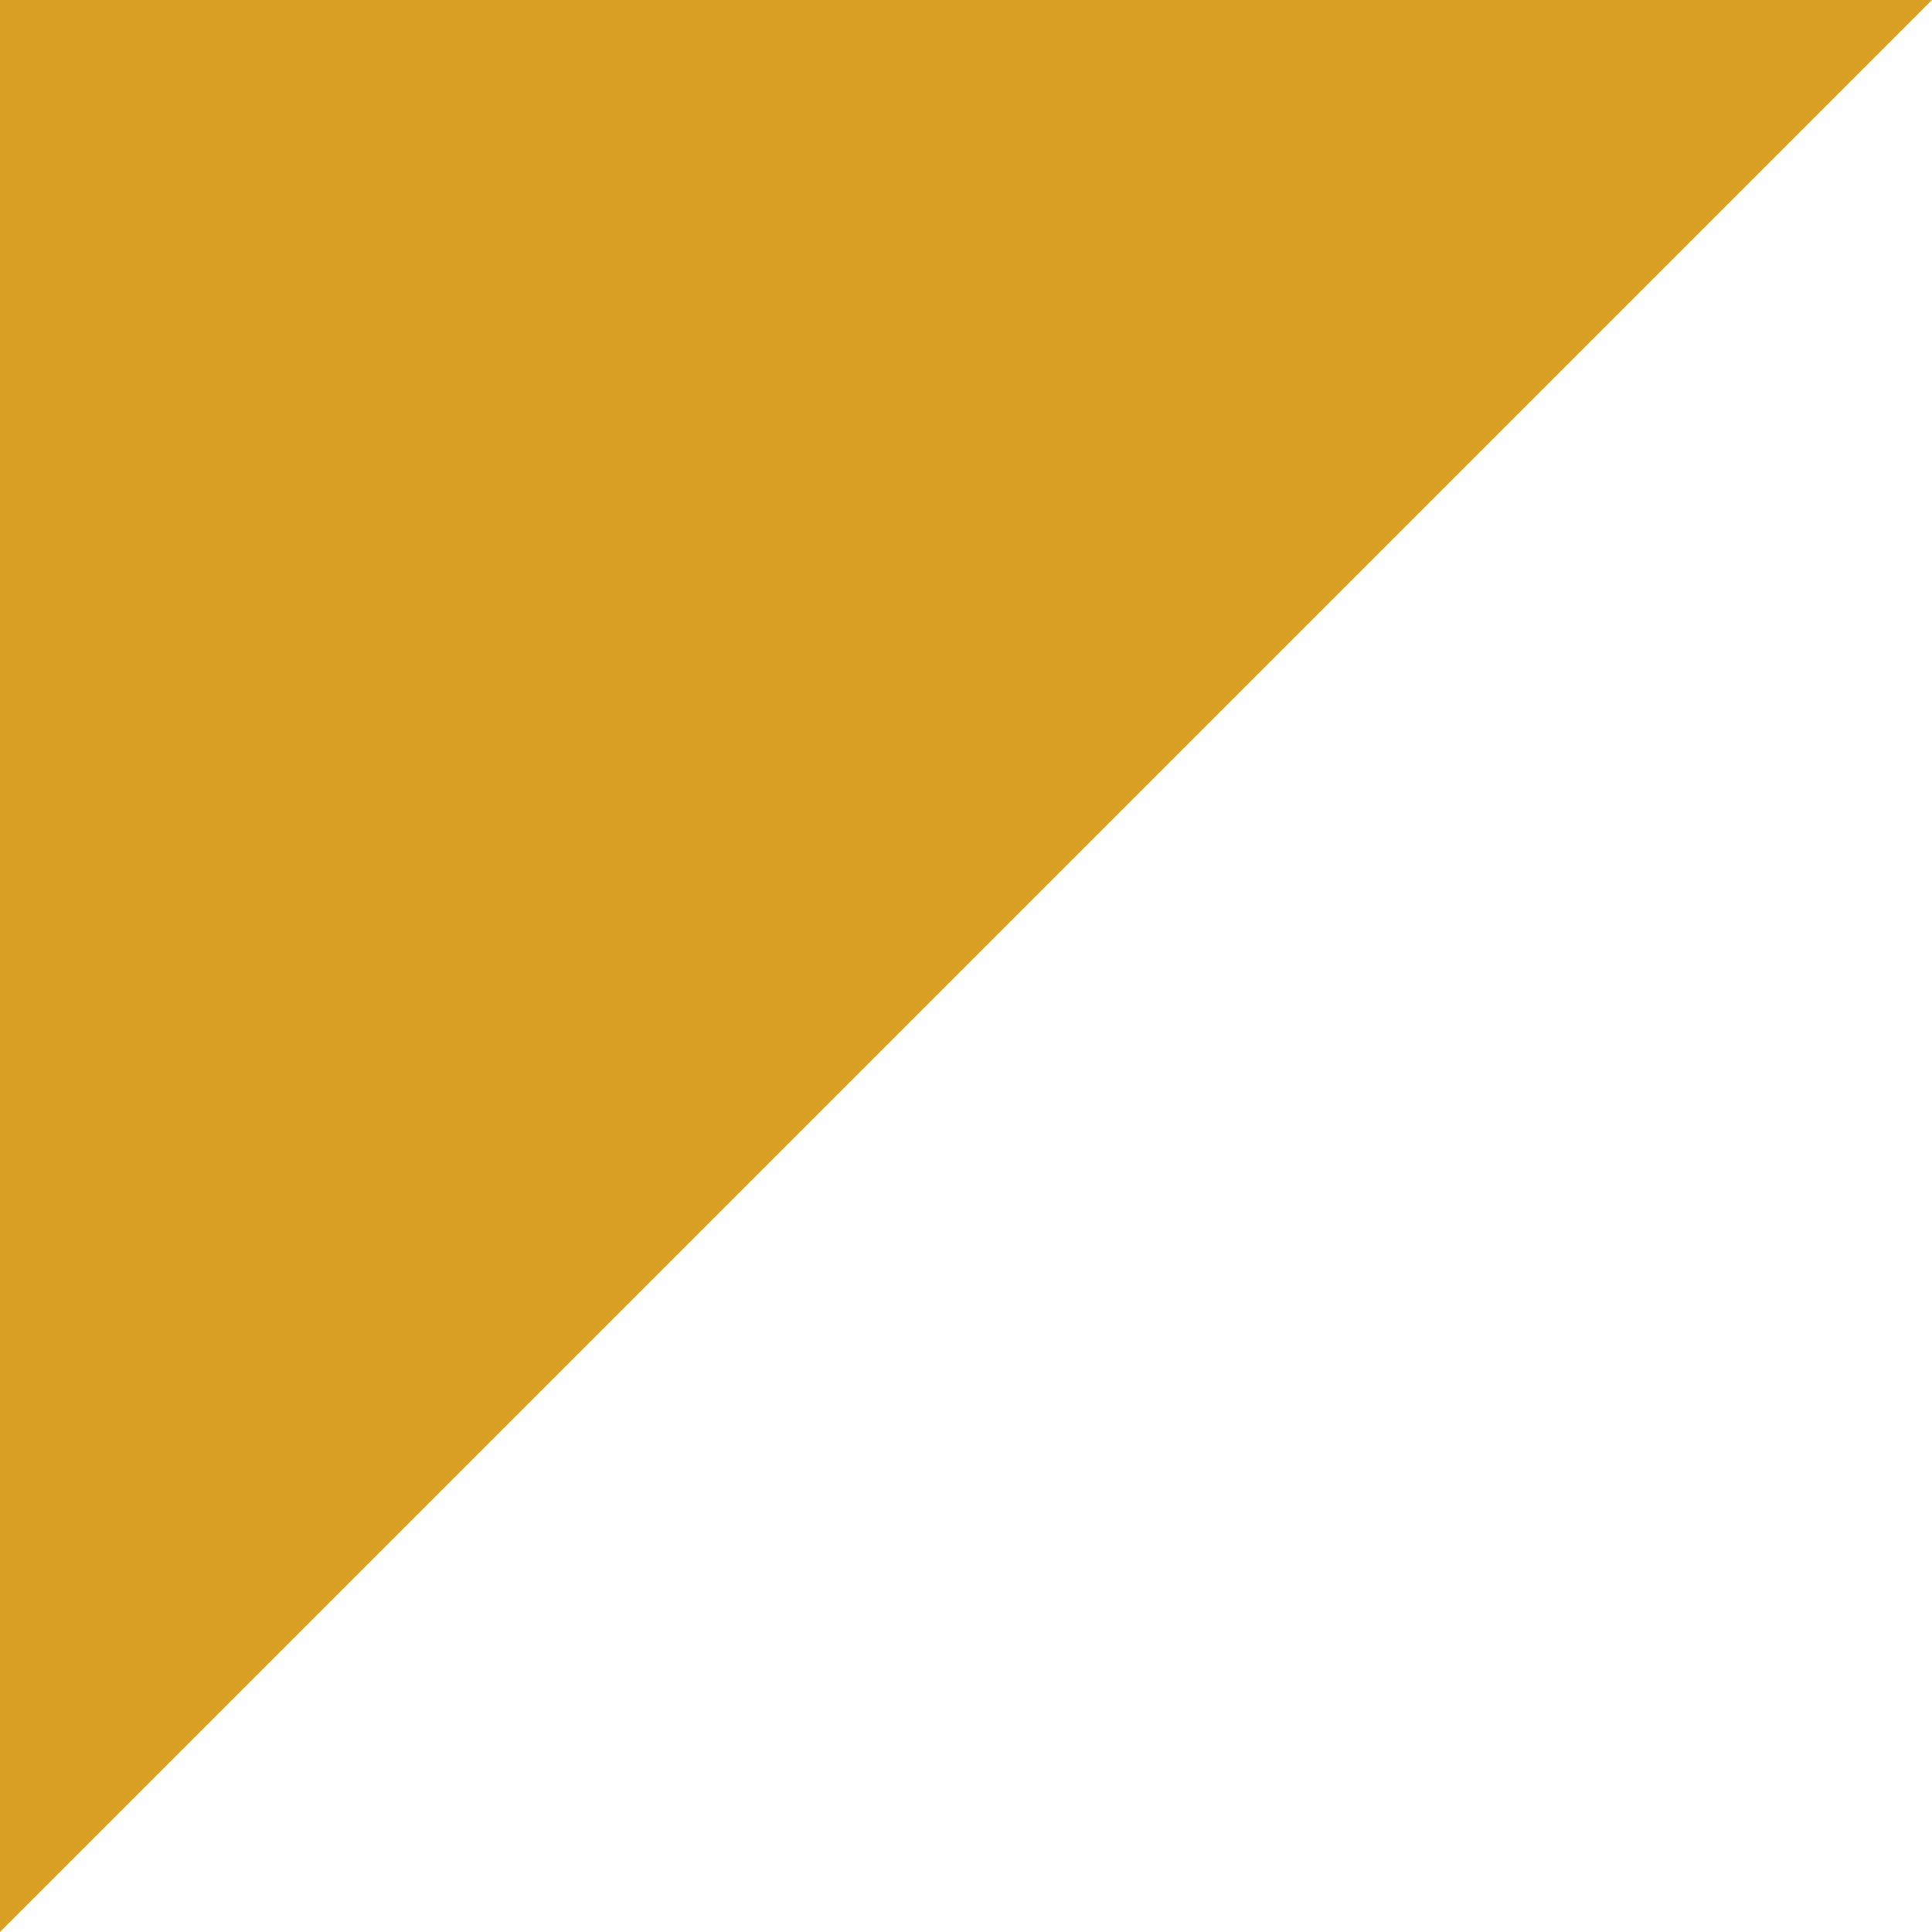<svg width="154" height="154" viewBox="0 0 154 154" fill="none" xmlns="http://www.w3.org/2000/svg">
<path d="M-7.62939e-05 154L-6.28308e-05 -2.87219e-05L154 -1.52588e-05L-7.62939e-05 154Z" fill="#DAA024"/>
</svg>
